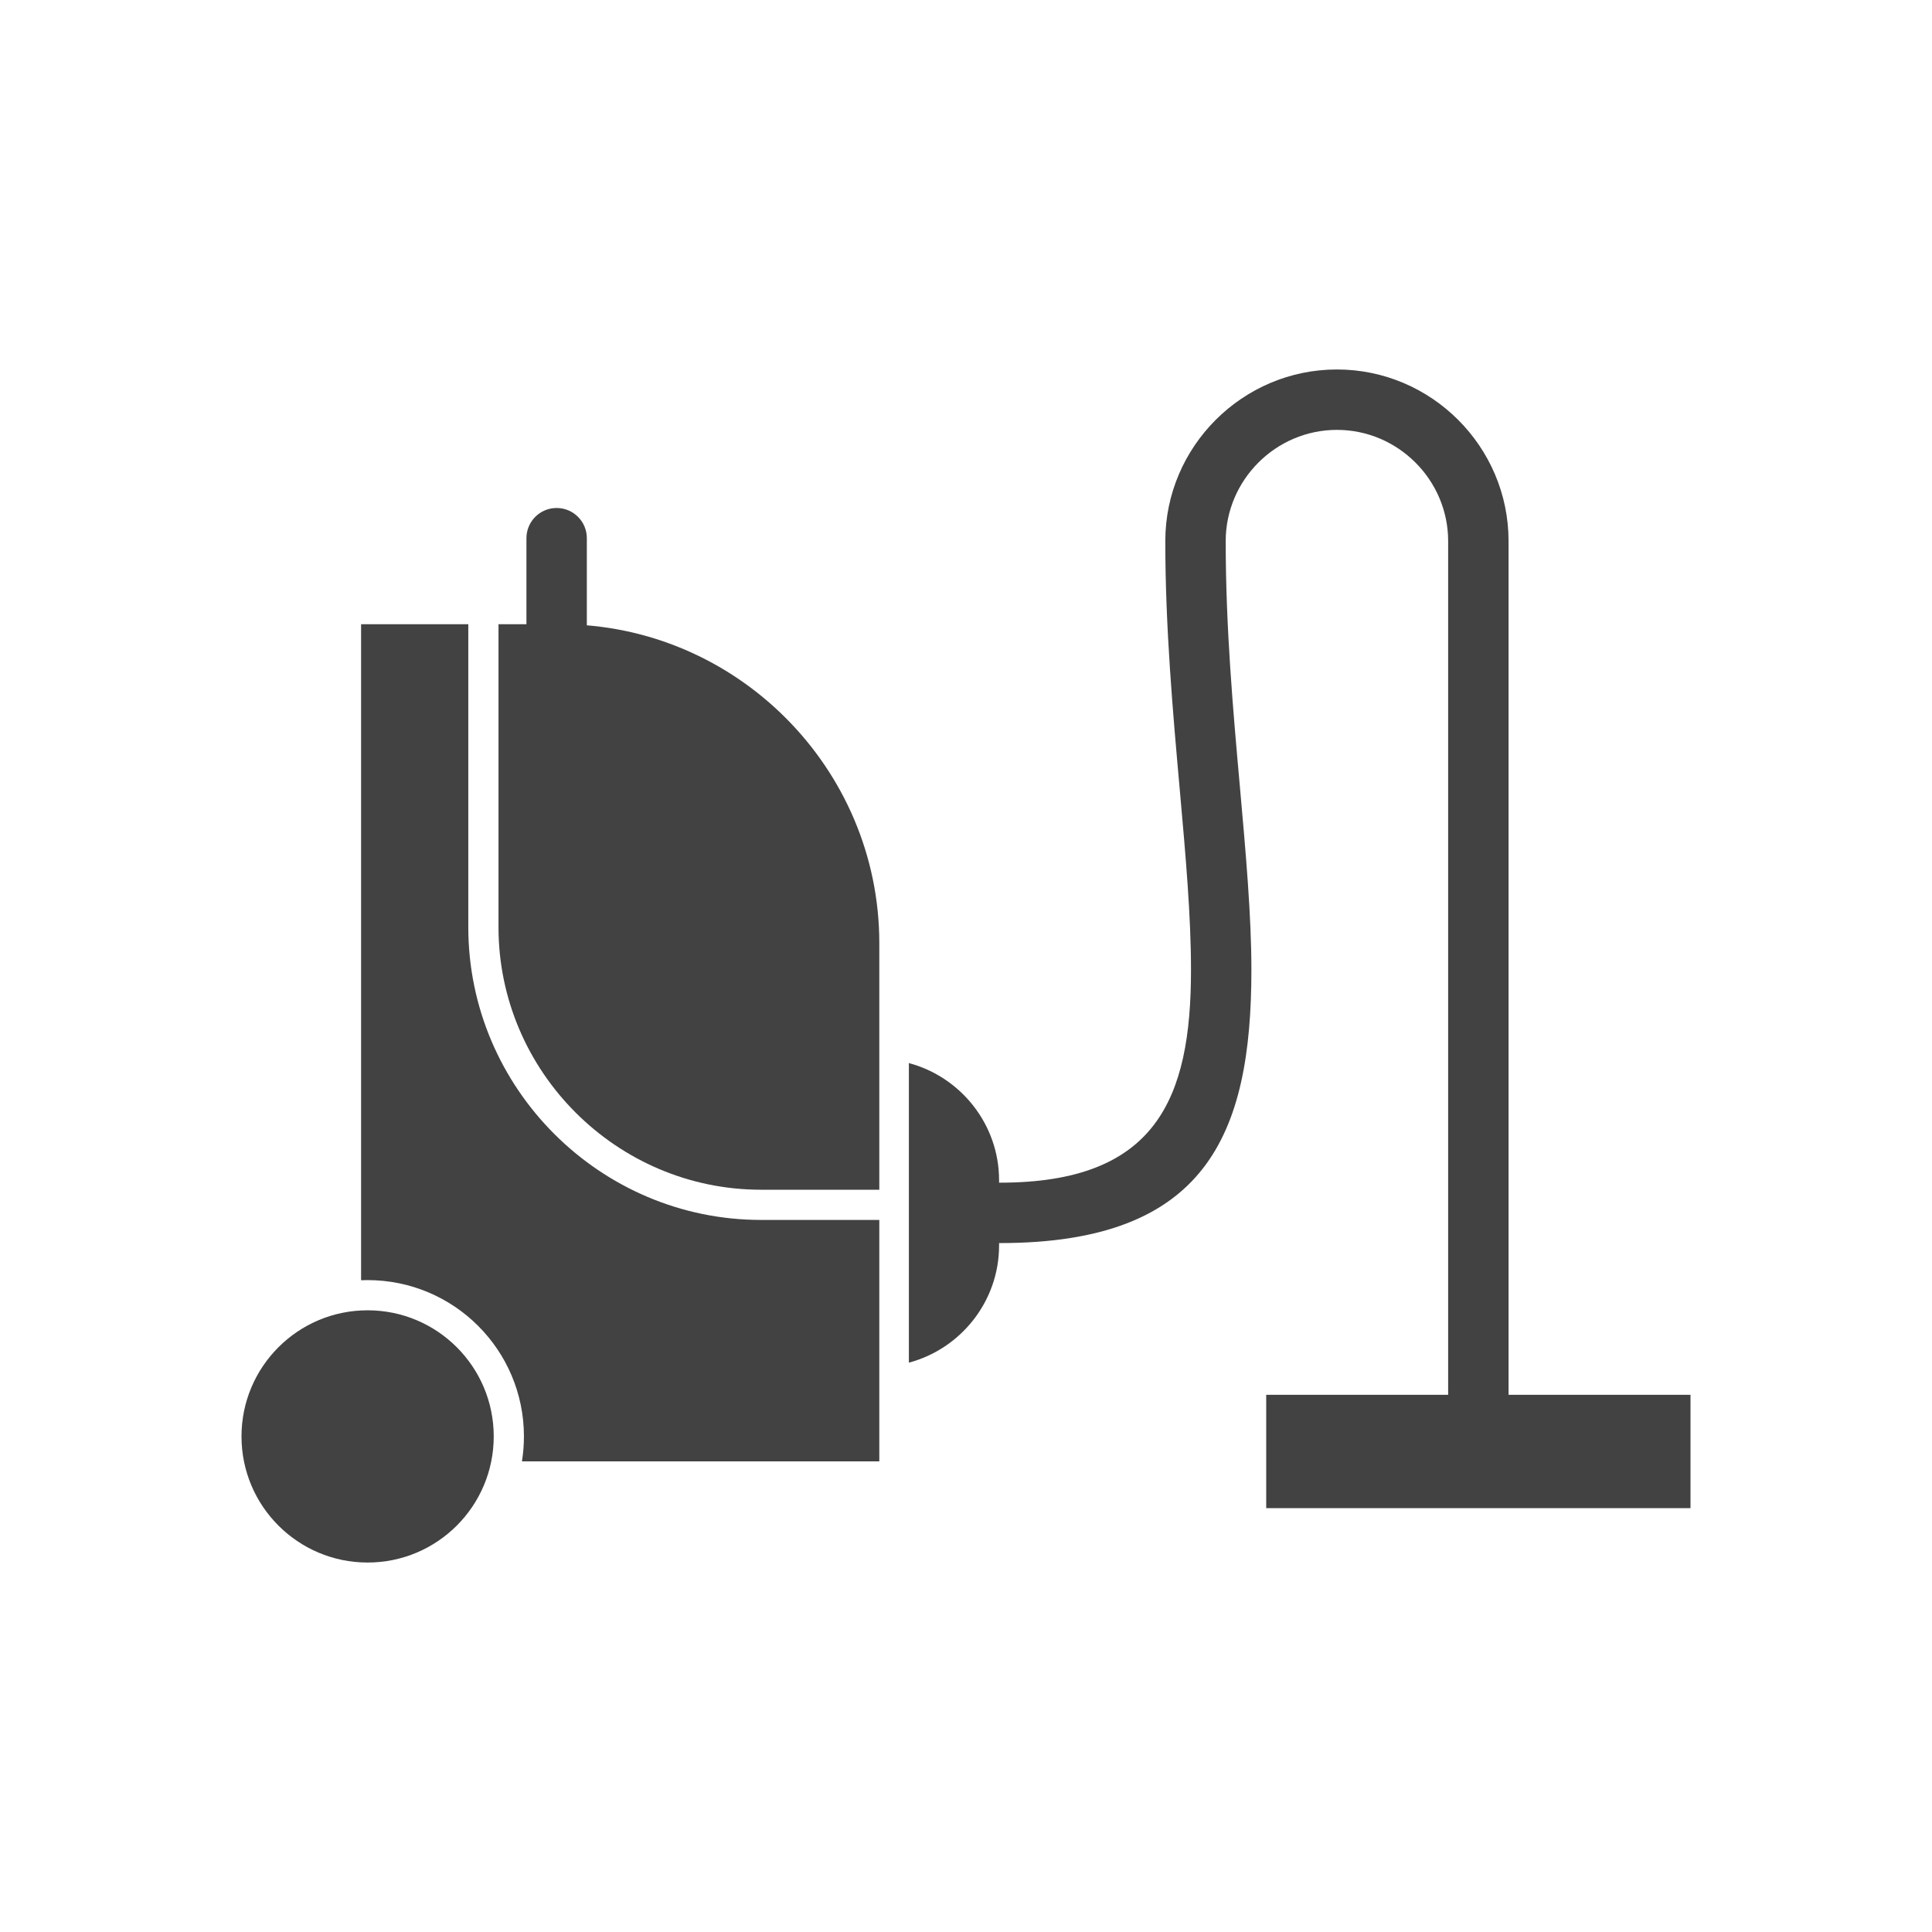 <?xml version="1.0" encoding="UTF-8"?>
<!DOCTYPE svg PUBLIC "-//W3C//DTD SVG 1.1//EN" "http://www.w3.org/Graphics/SVG/1.1/DTD/svg11.dtd">
<!-- Creator: CorelDRAW -->
<svg xmlns="http://www.w3.org/2000/svg" xml:space="preserve" width="2048px" height="2048px" style="shape-rendering:geometricPrecision; text-rendering:geometricPrecision; image-rendering:optimizeQuality; fill-rule:evenodd; clip-rule:evenodd"
viewBox="0 0 2048 2048"
 xmlns:xlink="http://www.w3.org/1999/xlink">
 <defs>
  <style type="text/css">
   <![CDATA[
    .fil2 {fill:none}
    .fil0 {fill:#424242}
    .fil1 {fill:#424242;fill-rule:nonzero}
   ]]>
  </style>
 </defs>
 <g id="Layer_x0020_1">
  <g id="_337087688">
   <ellipse id="_337087856" class="fil0" cx="389.688" cy="1522.66" rx="133.688" ry="133.688"/>
   <path id="_337087232" class="fil0" d="M553.284 1549.09l378.819 0 0 -255.913 -125.376 0c-85.348,0 -162.93,-34.907 -219.167,-91.145 -56.235,-56.233 -91.141,-133.815 -91.141,-219.166l0 -321.166 -113.649 0 0 695.416c2.296,-0.094 4.6,-0.155 6.919,-0.155 91.515,0 165.702,74.186 165.702,165.702 0,8.995 -0.728,17.818 -2.106,26.426zm378.819 -287.928l0 -261.409c0,-185.929 -152.12,-338.052 -338.051,-338.052l-65.62 0 0 321.166c0,76.513 31.316,146.084 81.762,196.531 50.45,50.45 120.021,81.764 196.532,81.764l125.376 0z"/>
   <path id="_337087448" class="fil0" d="M963.451 1126.92c54.88,14.623 95.617,64.883 95.617,124.204l0 69.142c0,59.321 -40.737,109.58 -95.617,124.204l0 -317.549z"/>
   <g>
    <path id="_337087784" class="fil1" d="M1059.94 1253.68c-17.681,0 -32.015,14.335 -32.015,32.015 0,17.68 14.334,32.015 32.015,32.015 218.14,0 266.594,-114.169 266.594,-289.592 0,-57.454 -5.914,-123.719 -12.285,-195.131 -7.174,-80.401 -14.953,-167.583 -14.953,-259.403 0,-32.392 13.274,-61.863 34.657,-83.246 21.385,-21.385 50.856,-34.657 83.246,-34.657l0.001 0c32.391,0 61.861,13.274 83.245,34.658 21.384,21.385 34.658,50.855 34.658,83.245l0 904.961c0,17.68 14.335,32.014 32.015,32.014 17.68,0 32.015,-14.334 32.015,-32.014l0 -904.961c0,-50.065 -20.459,-95.556 -53.419,-128.515 -32.959,-32.959 -78.451,-53.419 -128.515,-53.419l-0.001 0c-50.063,0 -95.556,20.459 -128.516,53.418 -32.959,32.959 -53.418,78.45 -53.418,128.516 0,91.709 8.04,181.81 15.455,264.905 6.11,68.499 11.783,132.062 11.783,189.63 0,136.637 -36.815,225.562 -202.564,225.562z"/>
    <rect id="_337087880" class="fil0" x="1342.24" y="1478.55" width="449.758" height="120.144"/>
   </g>
   <path id="_337087760" class="fil1" d="M622.074 570.504c0,-17.681 -14.335,-32.015 -32.015,-32.015 -17.68,0 -32.015,14.334 -32.015,32.015l0 127.65c0,17.681 14.335,32.015 32.015,32.015 17.68,0 32.015,-14.334 32.015,-32.015l0 -127.65z"/>
  </g>
 </g>
 <rect class="fil2" width="2048" height="2048"/>
</svg>
